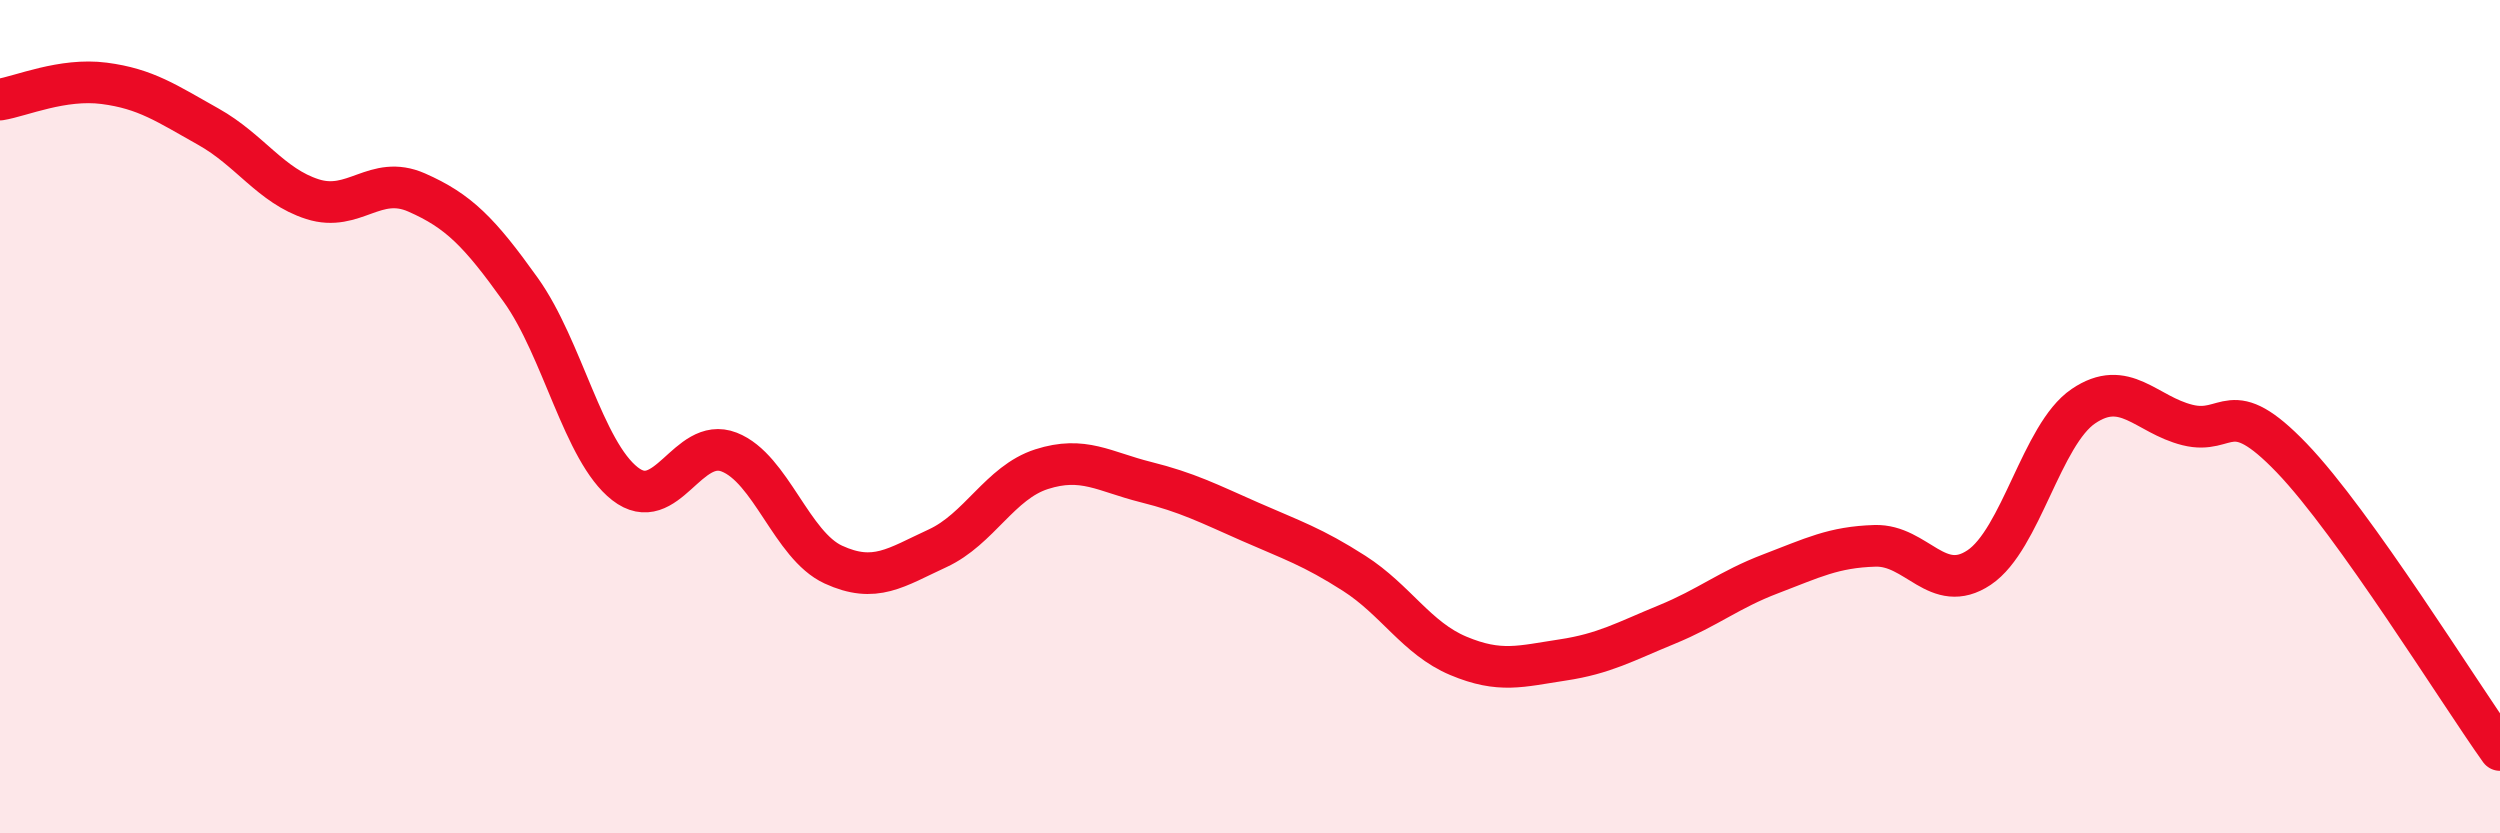 
    <svg width="60" height="20" viewBox="0 0 60 20" xmlns="http://www.w3.org/2000/svg">
      <path
        d="M 0,2.39 C 0.5,2.31 1.5,1.87 2.5,2 C 3.5,2.13 4,2.48 5,3.04 C 6,3.6 6.5,4.46 7.5,4.78 C 8.5,5.1 9,4.18 10,4.62 C 11,5.06 11.5,5.56 12.5,6.96 C 13.5,8.36 14,10.83 15,11.61 C 16,12.39 16.5,10.46 17.5,10.85 C 18.5,11.24 19,13.09 20,13.55 C 21,14.01 21.5,13.62 22.5,13.16 C 23.5,12.7 24,11.58 25,11.26 C 26,10.94 26.5,11.32 27.5,11.57 C 28.5,11.82 29,12.08 30,12.52 C 31,12.96 31.5,13.12 32.5,13.76 C 33.5,14.4 34,15.32 35,15.74 C 36,16.16 36.5,15.99 37.5,15.84 C 38.5,15.69 39,15.4 40,14.99 C 41,14.58 41.5,14.15 42.5,13.77 C 43.5,13.39 44,13.13 45,13.1 C 46,13.07 46.5,14.29 47.5,13.62 C 48.5,12.95 49,10.43 50,9.75 C 51,9.07 51.5,9.95 52.5,10.2 C 53.5,10.45 53.5,9.43 55,10.99 C 56.5,12.55 59,16.6 60,18L60 20L0 20Z"
        fill="#EB0A25"
        opacity="0.1"
        stroke-linecap="round"
        stroke-linejoin="round"
      />
      <path
        d="M 0,2.39 C 0.5,2.31 1.5,1.87 2.5,2 C 3.5,2.13 4,2.48 5,3.04 C 6,3.6 6.5,4.46 7.5,4.78 C 8.5,5.1 9,4.18 10,4.62 C 11,5.06 11.5,5.56 12.5,6.96 C 13.5,8.36 14,10.83 15,11.61 C 16,12.39 16.5,10.46 17.5,10.85 C 18.5,11.24 19,13.09 20,13.55 C 21,14.01 21.5,13.62 22.5,13.16 C 23.5,12.7 24,11.58 25,11.26 C 26,10.94 26.5,11.32 27.5,11.57 C 28.5,11.82 29,12.08 30,12.52 C 31,12.96 31.5,13.12 32.5,13.76 C 33.5,14.4 34,15.32 35,15.74 C 36,16.16 36.5,15.99 37.5,15.84 C 38.5,15.69 39,15.4 40,14.99 C 41,14.58 41.5,14.15 42.5,13.77 C 43.5,13.39 44,13.13 45,13.1 C 46,13.07 46.5,14.29 47.5,13.62 C 48.5,12.95 49,10.43 50,9.75 C 51,9.07 51.5,9.95 52.5,10.2 C 53.5,10.45 53.5,9.43 55,10.99 C 56.5,12.55 59,16.6 60,18"
        stroke="#EB0A25"
        stroke-width="1"
        fill="none"
        stroke-linecap="round"
        stroke-linejoin="round"
      />
    </svg>
  